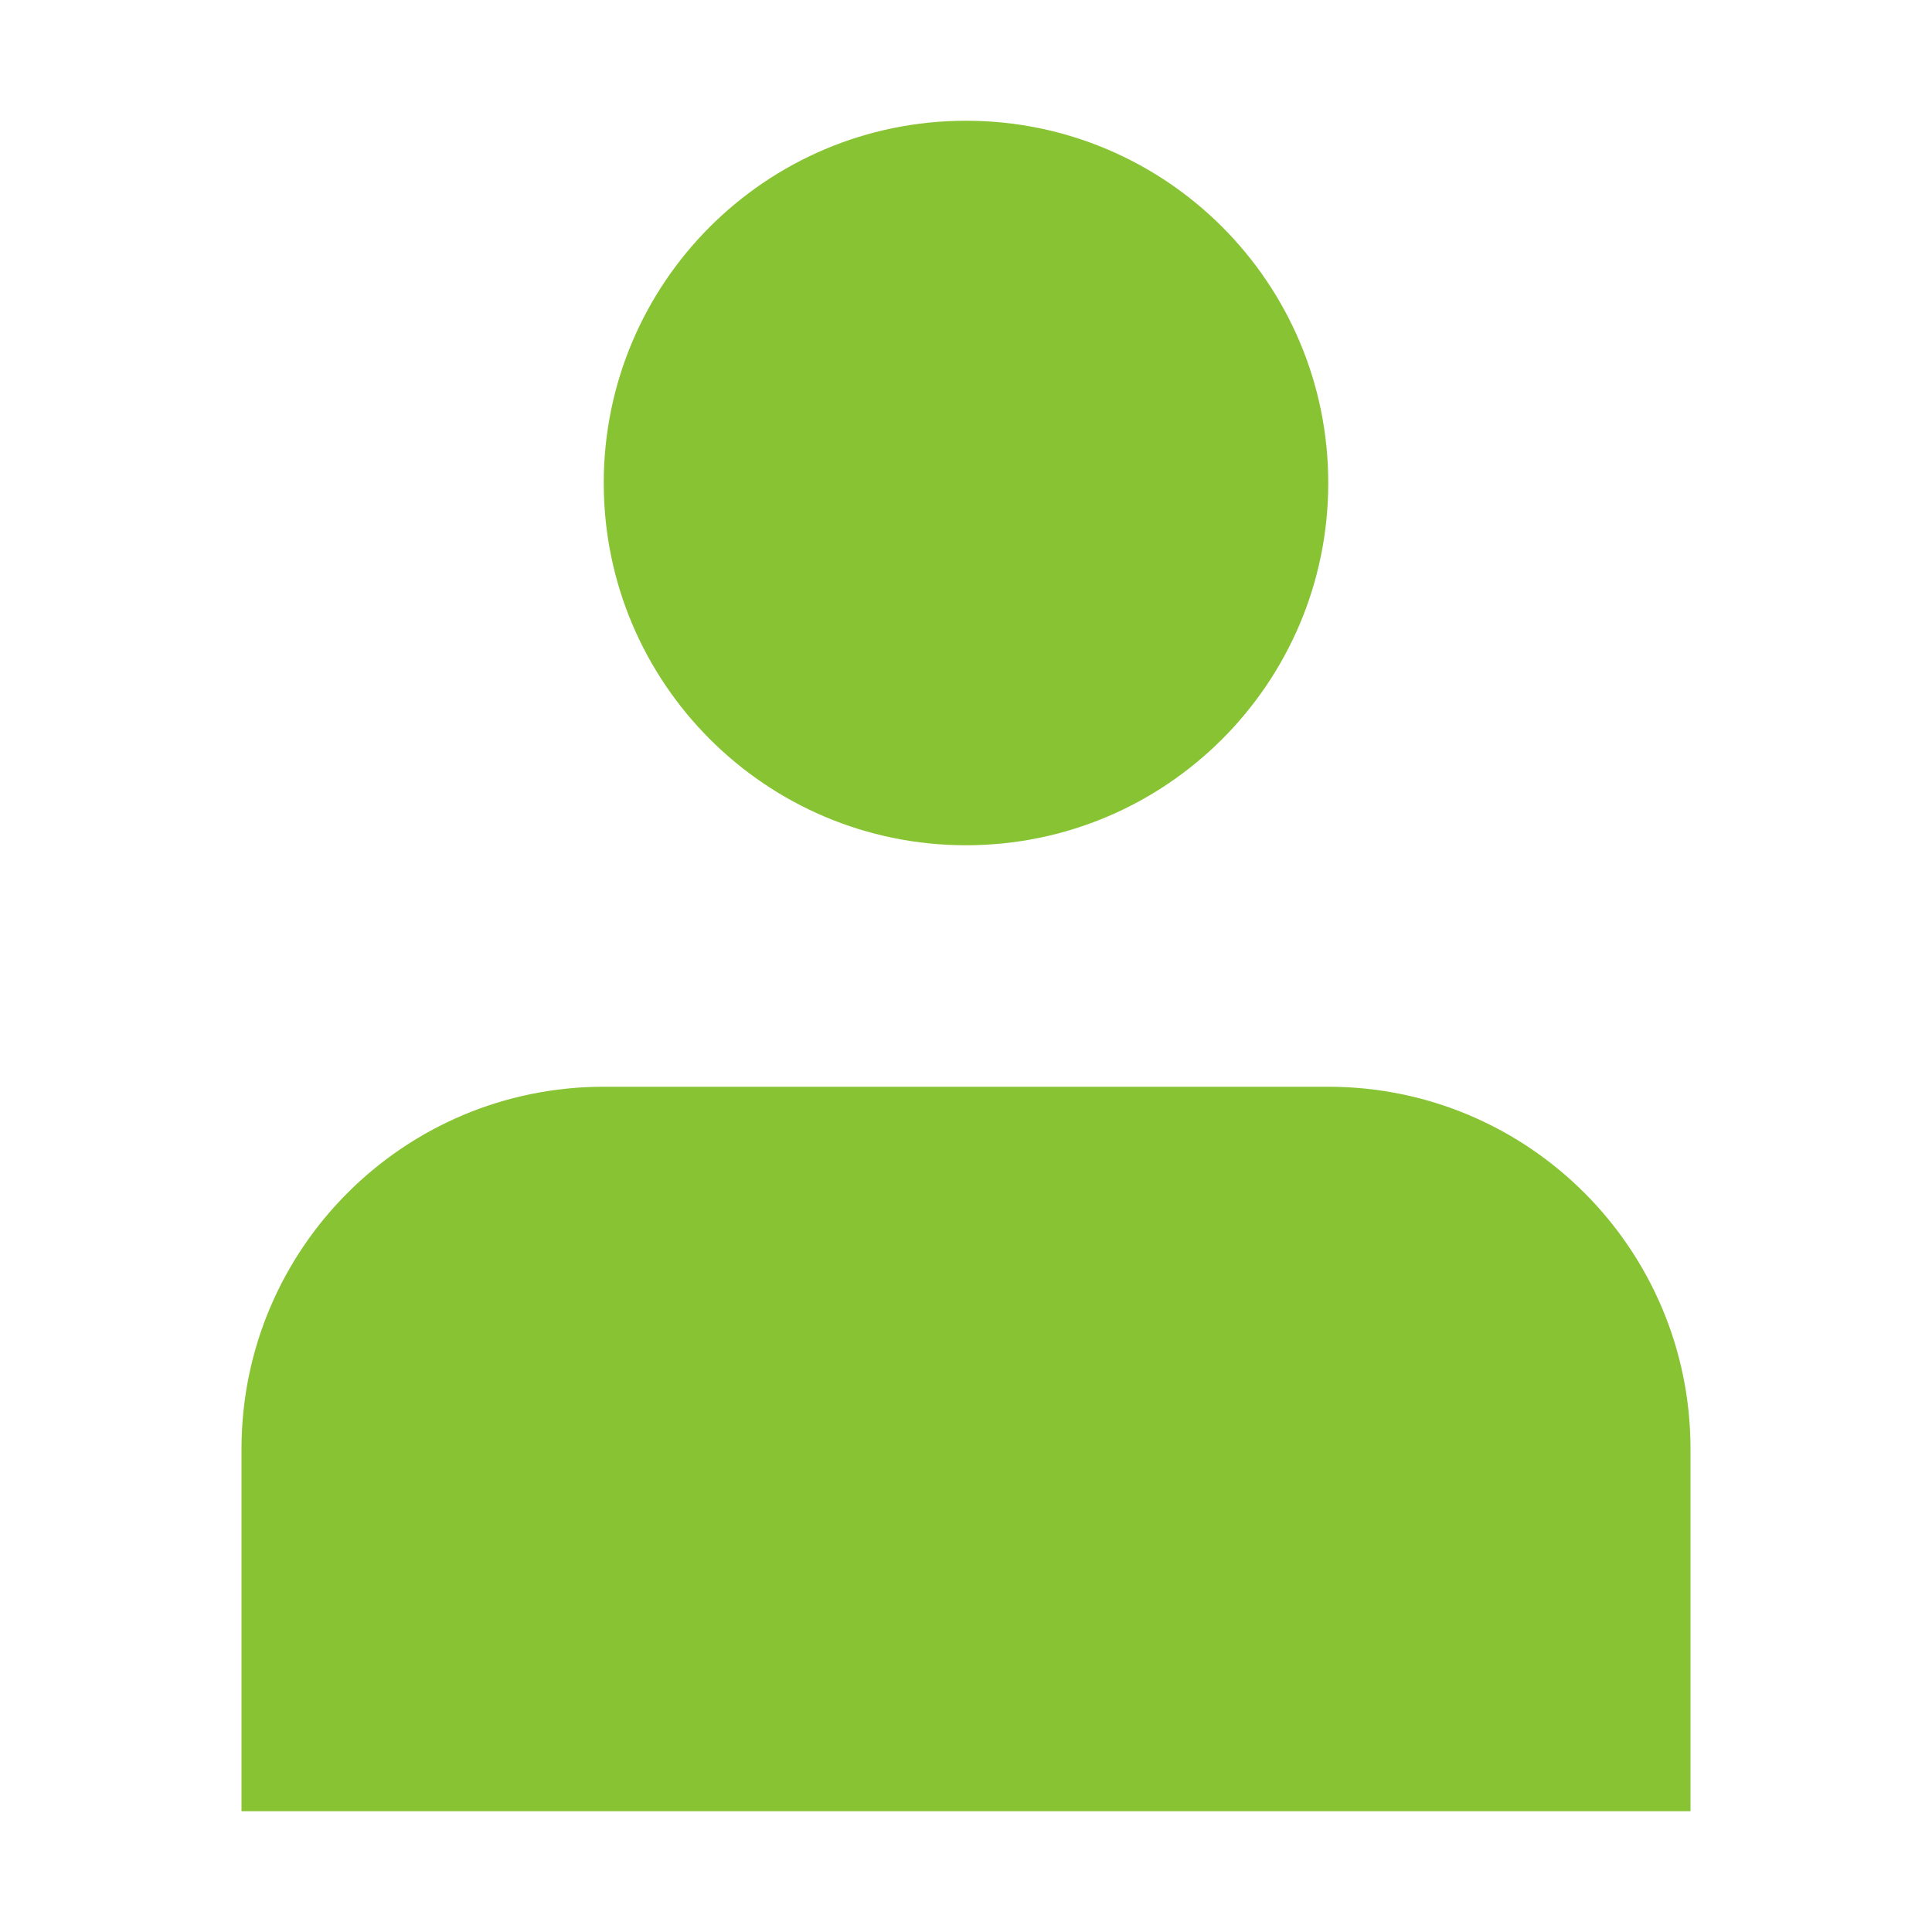<svg width="800" height="800" viewBox="0 0 800 800" fill="none" xmlns="http://www.w3.org/2000/svg">
<path d="M400 350C482.842 350 550 282.842 550 200C550 117.158 482.842 50 400 50C317.158 50 250 117.158 250 200C250 282.842 317.158 350 400 350Z" fill="#87C332"/>
<path d="M700 600C700 517.155 632.845 450 550 450H250C167.158 450 100 517.155 100 600V750H700V600Z" fill="#87C332"/>
</svg>
